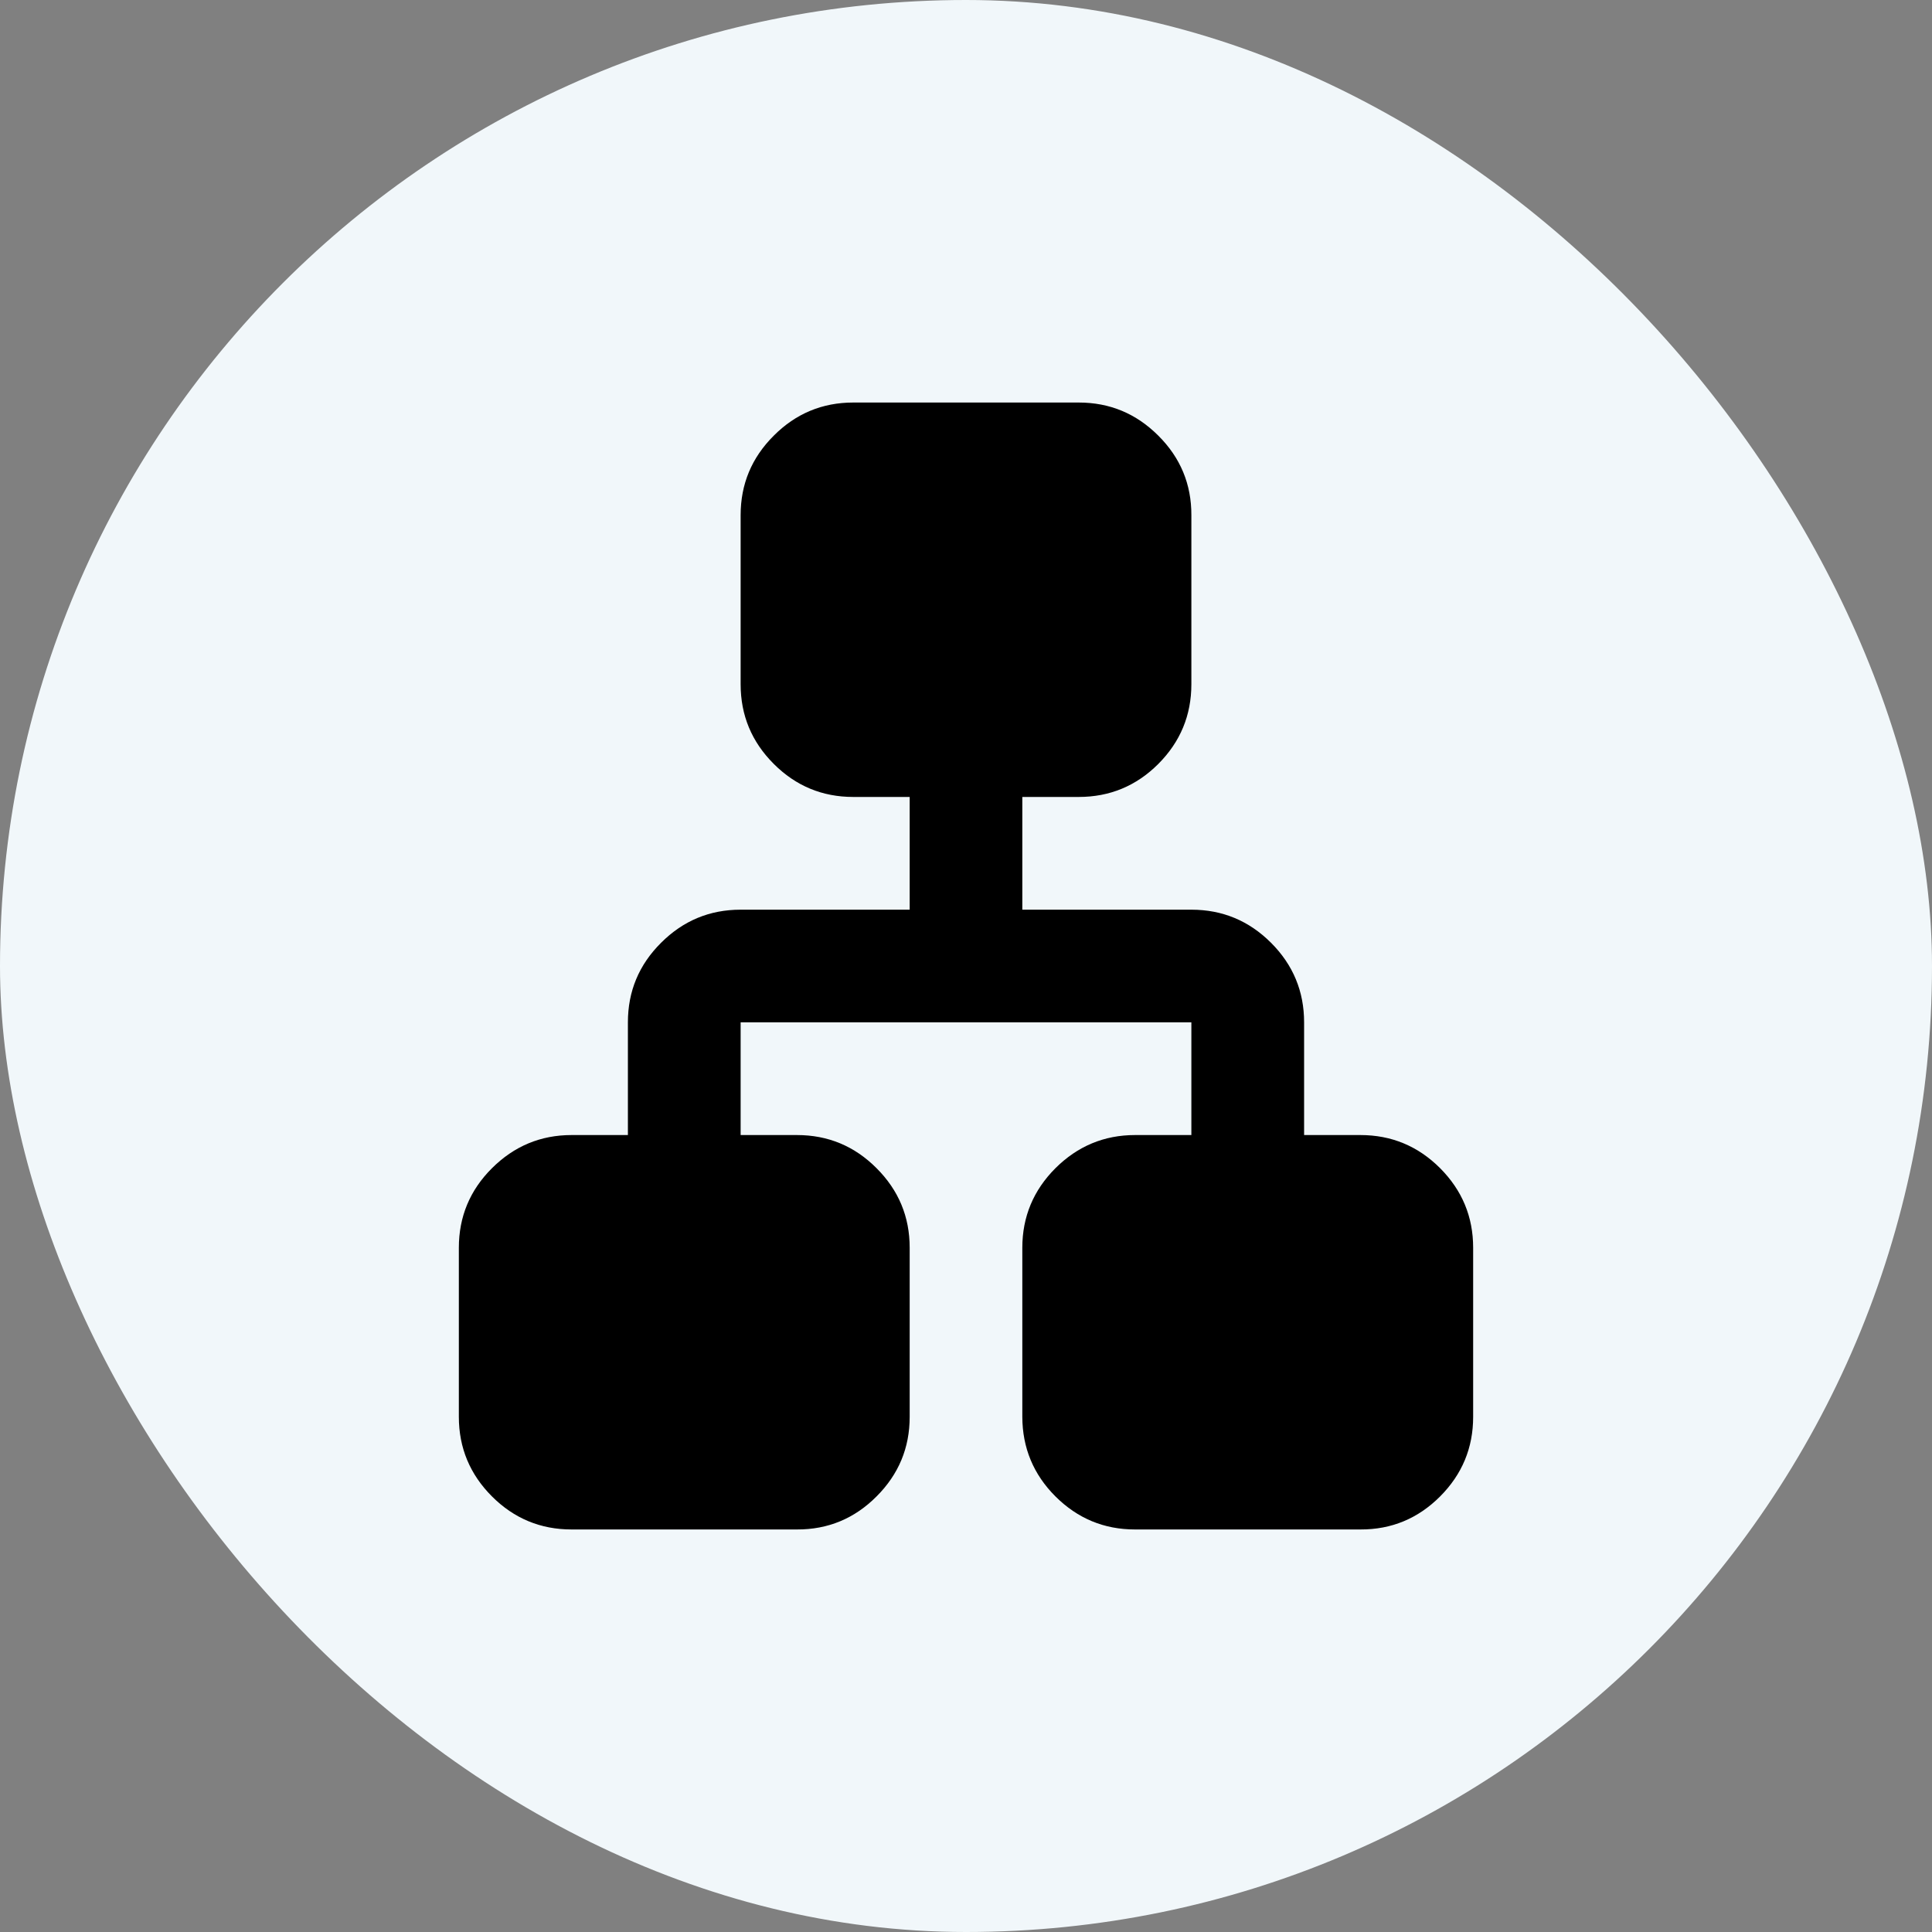 <svg width="20" height="20" viewBox="0 0 20 20" fill="none" xmlns="http://www.w3.org/2000/svg">
<rect x="0" y="0" width="20" height="20" fill="#808080" stroke="none"/>
<rect width="20" height="20" rx="10" fill="#F1F7FA"/>
<path d="M4.75 14.667V12.917C4.75 12.596 4.864 12.321 5.093 12.093C5.322 11.865 5.596 11.75 5.917 11.75H6.5V10.583C6.5 10.262 6.614 9.988 6.843 9.76C7.072 9.531 7.346 9.417 7.667 9.417H9.417V8.25H8.833C8.512 8.25 8.238 8.136 8.01 7.908C7.781 7.679 7.667 7.405 7.667 7.083V5.333C7.667 5.012 7.781 4.738 8.01 4.51C8.238 4.281 8.513 4.167 8.833 4.167H11.167C11.488 4.167 11.762 4.281 11.991 4.51C12.22 4.738 12.334 5.013 12.333 5.333V7.083C12.333 7.404 12.219 7.679 11.991 7.908C11.763 8.136 11.488 8.25 11.167 8.25H10.583V9.417H12.333C12.654 9.417 12.929 9.531 13.158 9.76C13.386 9.988 13.5 10.263 13.5 10.583V11.75H14.083C14.404 11.75 14.679 11.864 14.908 12.093C15.136 12.322 15.25 12.596 15.25 12.917V14.667C15.25 14.988 15.136 15.262 14.908 15.491C14.679 15.72 14.405 15.834 14.083 15.833H11.75C11.429 15.833 11.155 15.719 10.926 15.491C10.698 15.263 10.584 14.988 10.583 14.667V12.917C10.583 12.596 10.698 12.321 10.926 12.093C11.155 11.865 11.43 11.75 11.75 11.75H12.333V10.583H7.667V11.75H8.25C8.571 11.75 8.846 11.864 9.074 12.093C9.303 12.322 9.417 12.596 9.417 12.917V14.667C9.417 14.988 9.303 15.262 9.074 15.491C8.846 15.72 8.571 15.834 8.25 15.833H5.917C5.596 15.833 5.321 15.719 5.093 15.491C4.865 15.263 4.75 14.988 4.75 14.667Z" fill="black"/>
</svg>
